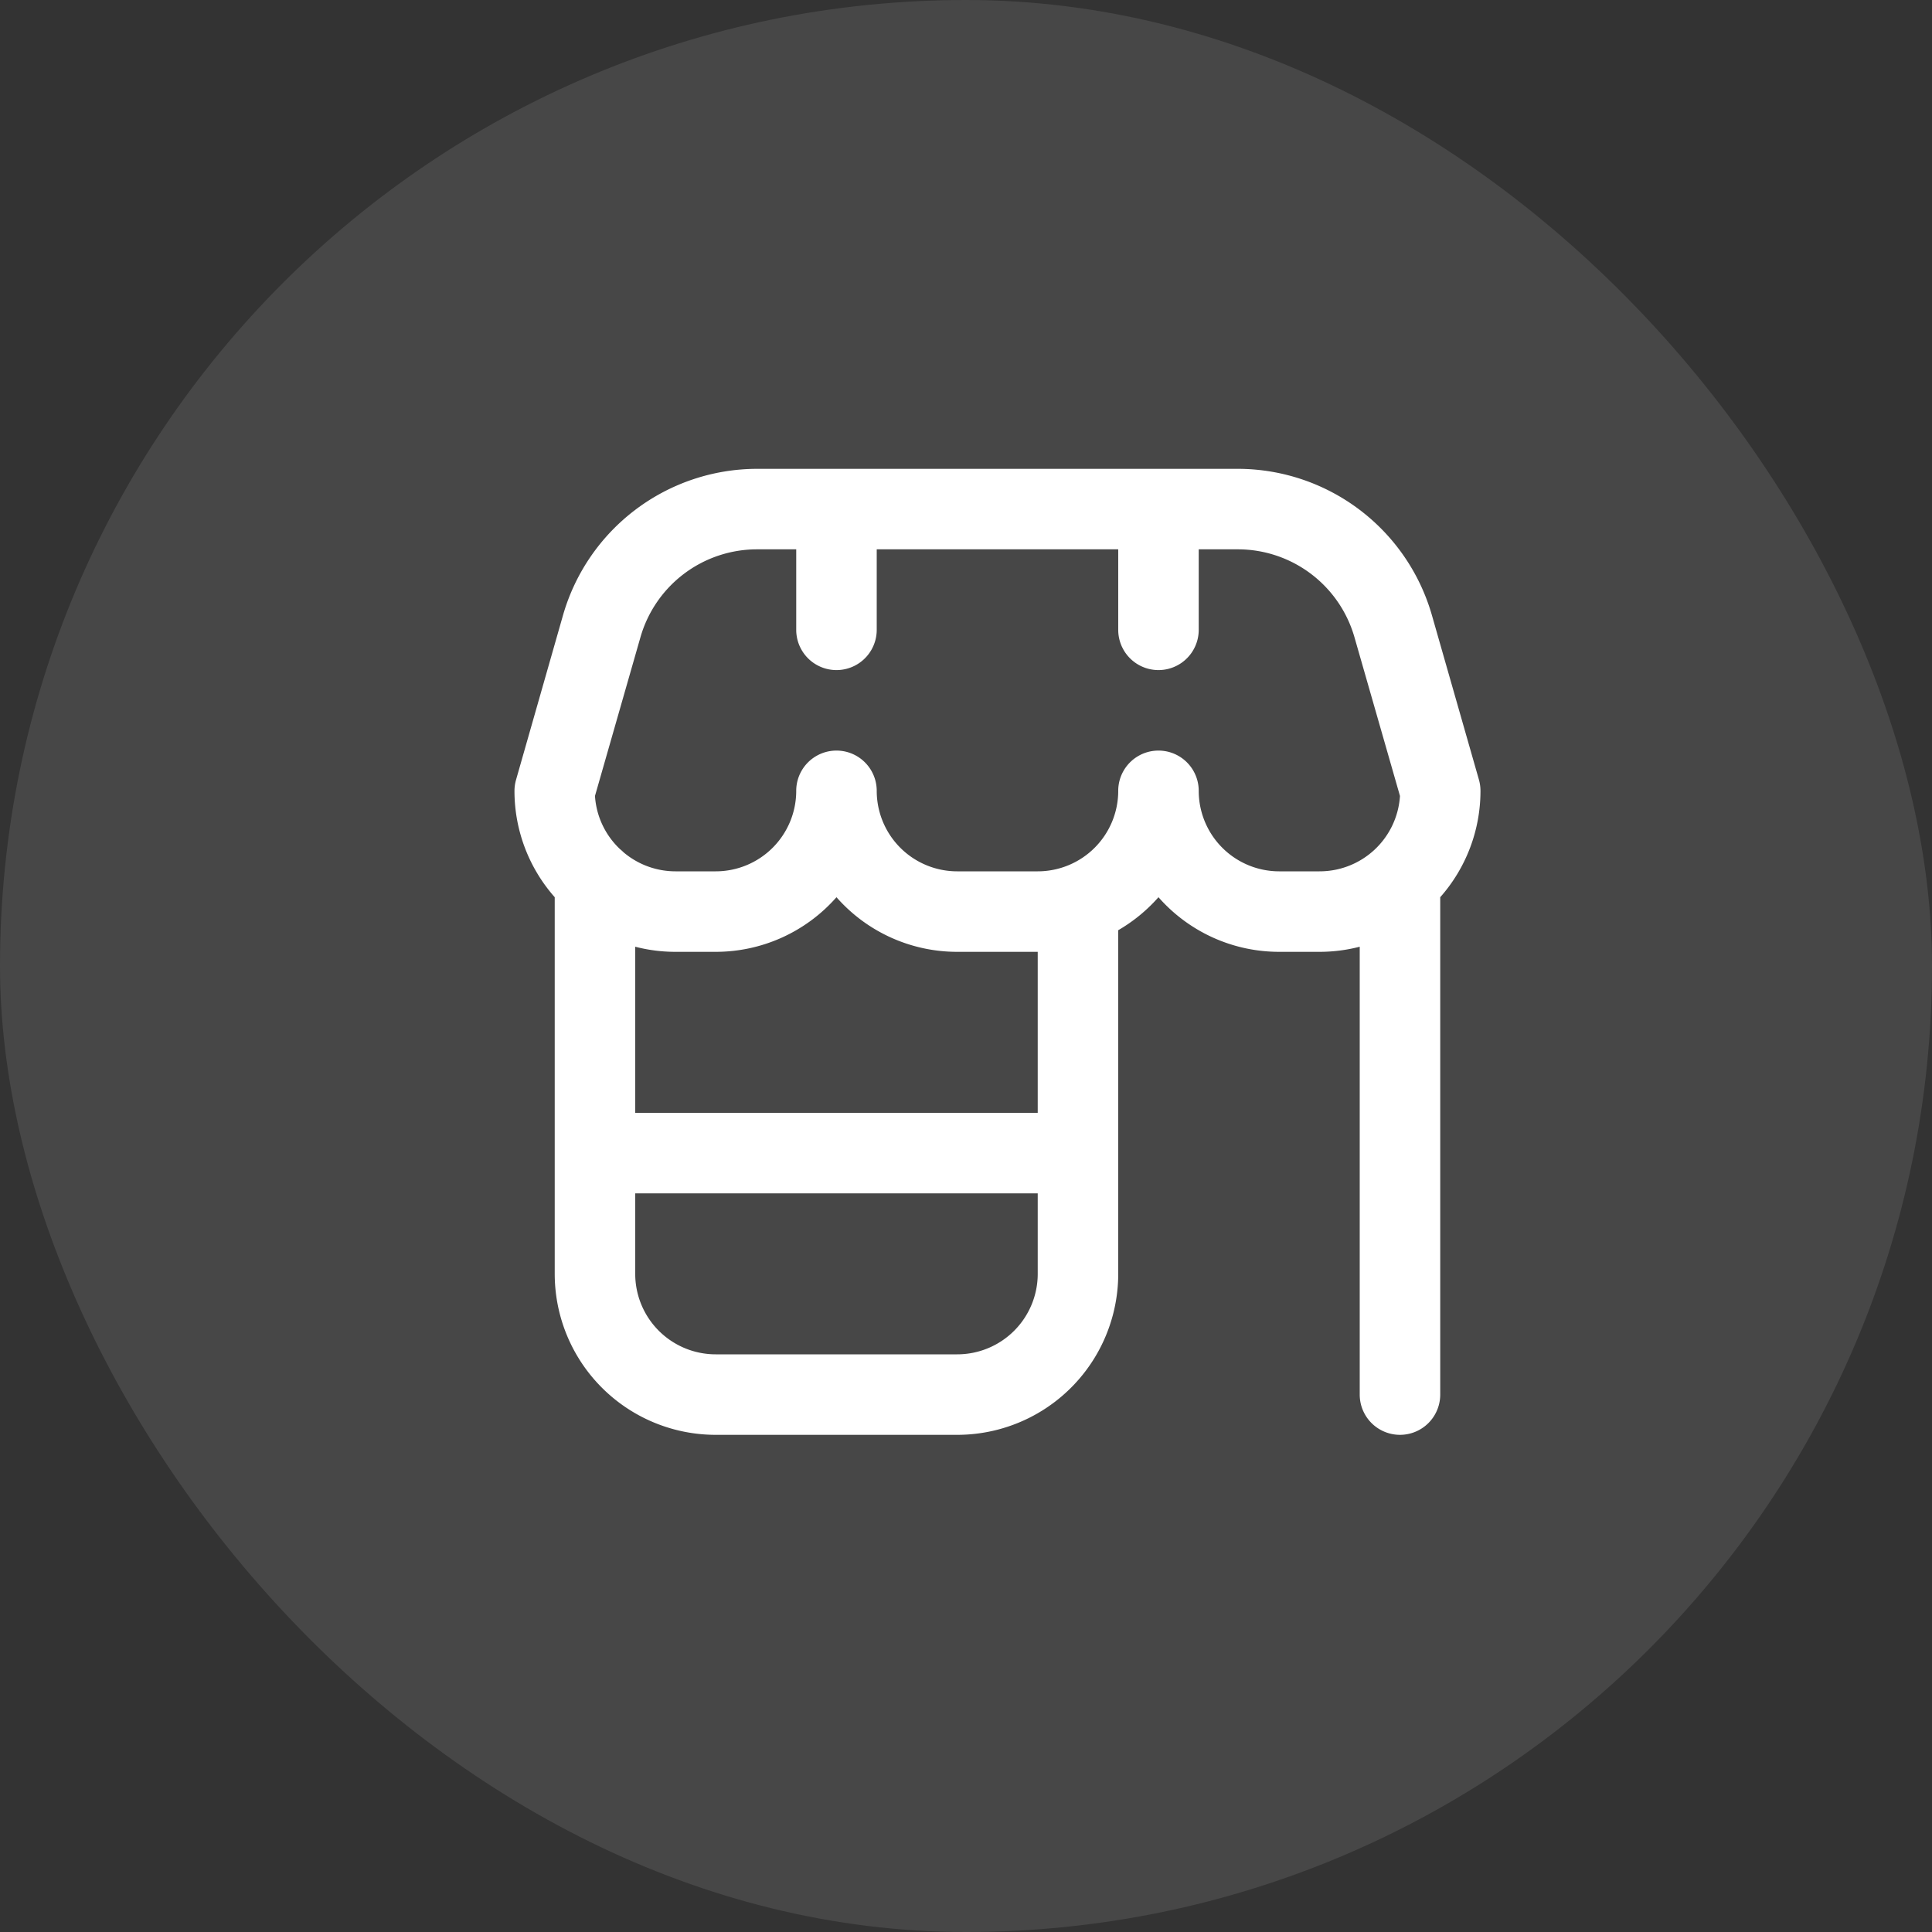<svg xmlns="http://www.w3.org/2000/svg" width="48" height="48" viewBox="0 0 48 48">
  <rect x="0" y="0" width="48" height="48" fill="#333333" stroke="none"/>
  <g id="Group_7271" data-name="Group 7271" transform="translate(-0.083 0.184)">
    <rect id="Rectangle_2673" data-name="Rectangle 2673" width="48" height="48" rx="24" transform="translate(0.083 -0.184)" fill="#fff" opacity="0.1"/>
    <path id="store-alt_5_" data-name="store-alt (5)" d="M24,8a1.02,1.02,0,0,0-.038-.275l-1.172-4.1A5.022,5.022,0,0,0,17.982,0H6.017A5.023,5.023,0,0,0,1.209,3.626l-1.17,4.1A1.021,1.021,0,0,0,0,8a3.986,3.986,0,0,0,1,2.643V20a4,4,0,0,0,4,4h6a4,4,0,0,0,4-4V11.463a4.036,4.036,0,0,0,1-.82A3.989,3.989,0,0,0,19,12h1a3.978,3.978,0,0,0,1-.127V23a1,1,0,0,0,2,0V10.643A3.984,3.984,0,0,0,24,8ZM11,22H5a2,2,0,0,1-2-2V18H13v2A2,2,0,0,1,11,22Zm2-6H3V11.873A3.978,3.978,0,0,0,4,12H5a3.994,3.994,0,0,0,3-1.357A3.99,3.99,0,0,0,11,12h2Zm6-6a2,2,0,0,1-2-2,1,1,0,0,0-2,0,2,2,0,0,1-2,2H11A2,2,0,0,1,9,8,1,1,0,0,0,7,8a2,2,0,0,1-2,2H4a2,2,0,0,1-1.288-.471,1.181,1.181,0,0,0-.091-.082A1.99,1.99,0,0,1,2,8.127L3.132,4.176A3.013,3.013,0,0,1,6.017,2H7V4A1,1,0,0,0,9,4V2h6V4a1,1,0,0,0,2,0V2h.982a3.014,3.014,0,0,1,2.885,2.176L22,8.127A2,2,0,0,1,20,10H19Z" transform="translate(12.865 11.464)" fill="#fff"/>
  </g>
</svg>
